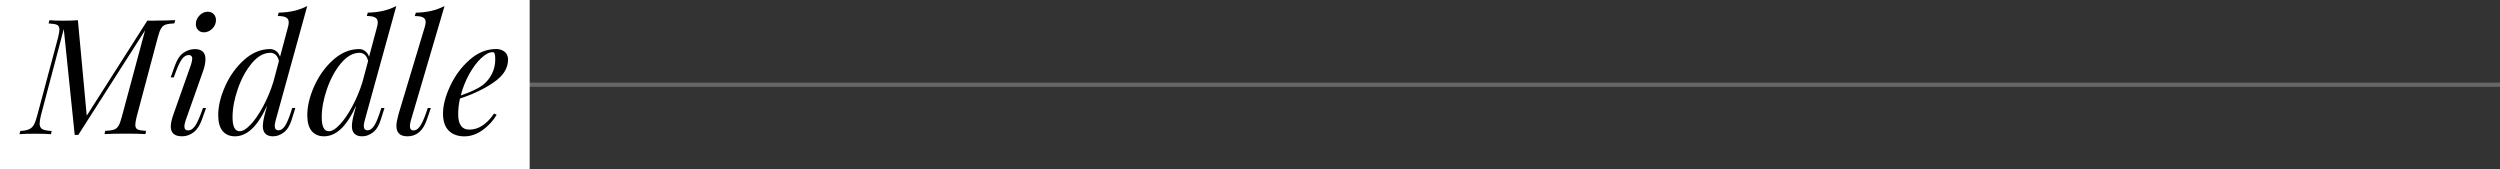 <?xml version="1.0" encoding="UTF-8"?>
<svg id="_レイヤー_2" data-name="レイヤー 2" xmlns="http://www.w3.org/2000/svg" viewBox="0 0 590 40">
  <rect x="0" y="0" width="590" height="40" fill="#333333" stroke="none"/>
  <defs>
    <style>
      .cls-1 {
        fill: none;
        stroke: #666;
        stroke-miterlimit: 10;
      }

      .cls-2 {
        fill: #fff;
      }
    </style>
  </defs>
  <g id="txt">
    <g>
      <line class="cls-1" y1="20" x2="590" y2="20"/>
      <rect class="cls-2" width="125" height="40"/>
      <g>
        <path d="M36.6,4.86c1.95,0,3.53-.04,4.75-.11l-.19.76c-.94.05-1.63.15-2.07.3s-.8.44-1.06.88c-.27.43-.53,1.13-.78,2.09l-5.02,18.85c-.2.86-.3,1.47-.3,1.82,0,.56.18.92.55,1.1.37.18,1.03.29,1.99.34l-.15.76c-1.16-.08-2.73-.11-4.71-.11-2.23,0-3.88.04-4.94.11l.15-.76c.94-.05,1.63-.15,2.07-.3.44-.15.8-.44,1.06-.87.27-.43.53-1.13.78-2.09l5.51-20.48-15.77,24.7h-.84l-2.58-25-5.4,20.41c-.2.86-.3,1.5-.3,1.9,0,.63.21,1.07.63,1.31s1.16.39,2.22.44l-.19.76c-.86-.08-2.14-.11-3.84-.11-1.5,0-2.69.04-3.57.11l.19-.76c.89-.05,1.57-.18,2.05-.4.48-.21.86-.56,1.14-1.04.28-.48.54-1.22.8-2.21l4.94-18.47c.2-.86.3-1.47.3-1.82,0-.56-.18-.92-.55-1.1-.37-.18-1.03-.29-2-.34l.19-.76c.81.08,1.94.11,3.38.11,1.34,0,2.46-.04,3.34-.11l2.09,22.53,14.29-22.42h1.82Z"/>
        <path d="M45.38,13.94c0-.63-.28-.95-.84-.95s-1.1.3-1.56.91c-.46.61-.94,1.6-1.45,2.96l-.53,1.41h-.72l.99-2.77c.51-1.44,1.18-2.46,2.03-3.04.85-.58,1.74-.87,2.68-.87,1.67,0,2.51.8,2.51,2.39,0,.84-.2,1.81-.61,2.93l-4.07,11.51c-.2.61-.3,1.08-.3,1.41,0,.63.3.95.91.95.53,0,1.03-.29,1.48-.88.46-.58.95-1.58,1.48-3l.53-1.41h.72l-.99,2.77c-.51,1.39-1.17,2.39-2,3-.82.61-1.71.91-2.68.91-1.77,0-2.66-.77-2.66-2.32,0-.73.23-1.74.68-3l4.07-11.51c.2-.61.3-1.08.3-1.41ZM47.07,3.66c.57-.6,1.22-.89,1.96-.89.58,0,1.05.19,1.41.57s.53.85.53,1.41c0,.76-.29,1.43-.87,2.01-.58.58-1.24.87-1.98.87-.56,0-1.01-.18-1.37-.55-.36-.37-.53-.83-.53-1.39,0-.76.29-1.44.86-2.03Z"/>
        <path d="M68.98,25.49h.72l-.87,2.77c-.43,1.39-1.05,2.39-1.86,3-.81.61-1.66.91-2.54.91-.79,0-1.38-.2-1.79-.61s-.61-.99-.61-1.75c0-.71.16-1.7.49-2.96l.53-1.94c-1.19,2.56-2.41,4.41-3.65,5.55-1.24,1.14-2.56,1.71-3.95,1.71-1.24,0-2.21-.42-2.91-1.25-.7-.84-1.04-2.09-1.04-3.76,0-2.1.55-4.38,1.65-6.84,1.1-2.46,2.6-4.53,4.48-6.21,1.89-1.68,3.93-2.53,6.14-2.53.51,0,.97.17,1.41.49.43.33.73.77.91,1.33l1.9-7.11c.1-.33.15-.67.15-1.03,0-.51-.2-.88-.59-1.12s-1.06-.36-2-.36l.23-.8c1.34-.02,2.55-.17,3.63-.42s2.11-.63,3.1-1.14l-7.45,26.98c-.15.61-.23,1.04-.23,1.29,0,.71.3,1.06.91,1.06.51,0,.97-.29,1.41-.88.43-.58.88-1.58,1.37-3l.46-1.41ZM59.18,29.37c.99-1.06,1.96-2.49,2.93-4.28.96-1.79,1.76-3.69,2.39-5.72l1.33-4.98c-.15-.66-.41-1.15-.78-1.46-.37-.32-.78-.47-1.24-.47-1.54,0-3,.82-4.37,2.45-1.37,1.63-2.47,3.65-3.31,6.06-.84,2.41-1.25,4.64-1.25,6.69,0,2.21.56,3.31,1.67,3.31.76,0,1.63-.53,2.62-1.6Z"/>
        <path d="M90.02,25.49h.72l-.88,2.77c-.43,1.39-1.05,2.39-1.86,3-.81.61-1.66.91-2.55.91-.79,0-1.38-.2-1.79-.61-.41-.4-.61-.99-.61-1.75,0-.71.16-1.7.49-2.96l.53-1.94c-1.19,2.56-2.41,4.41-3.65,5.55-1.24,1.14-2.56,1.71-3.95,1.71-1.24,0-2.21-.42-2.91-1.25s-1.04-2.09-1.04-3.76c0-2.1.55-4.38,1.65-6.84,1.1-2.46,2.6-4.53,4.48-6.21,1.89-1.68,3.93-2.53,6.14-2.53.51,0,.97.17,1.4.49.43.33.73.77.91,1.33l1.9-7.11c.1-.33.15-.67.15-1.03,0-.51-.2-.88-.59-1.12s-1.06-.36-1.99-.36l.23-.8c1.34-.02,2.55-.17,3.63-.42,1.08-.25,2.11-.63,3.1-1.14l-7.45,26.98c-.15.61-.23,1.04-.23,1.29,0,.71.3,1.06.91,1.06.51,0,.97-.29,1.41-.88.43-.58.89-1.58,1.37-3l.46-1.41ZM80.22,29.37c.99-1.06,1.96-2.49,2.93-4.28.96-1.79,1.76-3.69,2.39-5.72l1.33-4.98c-.15-.66-.41-1.15-.78-1.46-.37-.32-.78-.47-1.23-.47-1.54,0-3,.82-4.37,2.45-1.37,1.63-2.47,3.65-3.31,6.06-.84,2.41-1.25,4.64-1.25,6.69,0,2.21.56,3.31,1.67,3.31.76,0,1.63-.53,2.62-1.6Z"/>
        <path d="M96.74,29.75c0,.68.29,1.03.88,1.03.51,0,.98-.29,1.42-.88.44-.58.92-1.58,1.43-3l.49-1.41h.72l-.95,2.77c-.89,2.61-2.41,3.91-4.56,3.91-1.75,0-2.62-.82-2.62-2.47,0-.63.18-1.58.53-2.85l6.19-20.56c.13-.46.19-.81.19-1.06,0-.51-.2-.87-.59-1.1s-1.06-.34-1.99-.34l.27-.8c1.34-.02,2.55-.17,3.63-.42,1.08-.25,2.12-.63,3.13-1.14l-7.94,26.98c-.15.53-.23.98-.23,1.33Z"/>
        <path d="M116.45,19.49c-2.3,1.55-4.94,2.8-7.9,3.76-.28,1.27-.42,2.5-.42,3.69,0,2.43.87,3.65,2.62,3.65,2.18,0,4.13-1.27,5.85-3.8l.61.3c-.81,1.39-1.91,2.59-3.29,3.59-1.38,1-2.83,1.5-4.35,1.5s-2.8-.46-3.69-1.37-1.33-2.24-1.33-3.99c0-1.92.56-4.1,1.69-6.52,1.13-2.42,2.65-4.48,4.58-6.18s4.02-2.55,6.27-2.55c.81,0,1.48.22,2.01.65.53.43.8,1.05.8,1.86,0,2.05-1.15,3.85-3.46,5.4ZM113.54,13.73c-1,.95-1.94,2.21-2.81,3.78-.87,1.57-1.54,3.24-1.99,5.02,2.41-.84,4.13-1.65,5.17-2.43.94-.74,1.67-1.63,2.19-2.68.52-1.05.78-2.19.78-3.4,0-.68-.05-1.14-.15-1.37-.1-.23-.25-.34-.46-.34-.81,0-1.72.47-2.72,1.43Z"/>
      </g>
    </g>
  </g>
</svg>